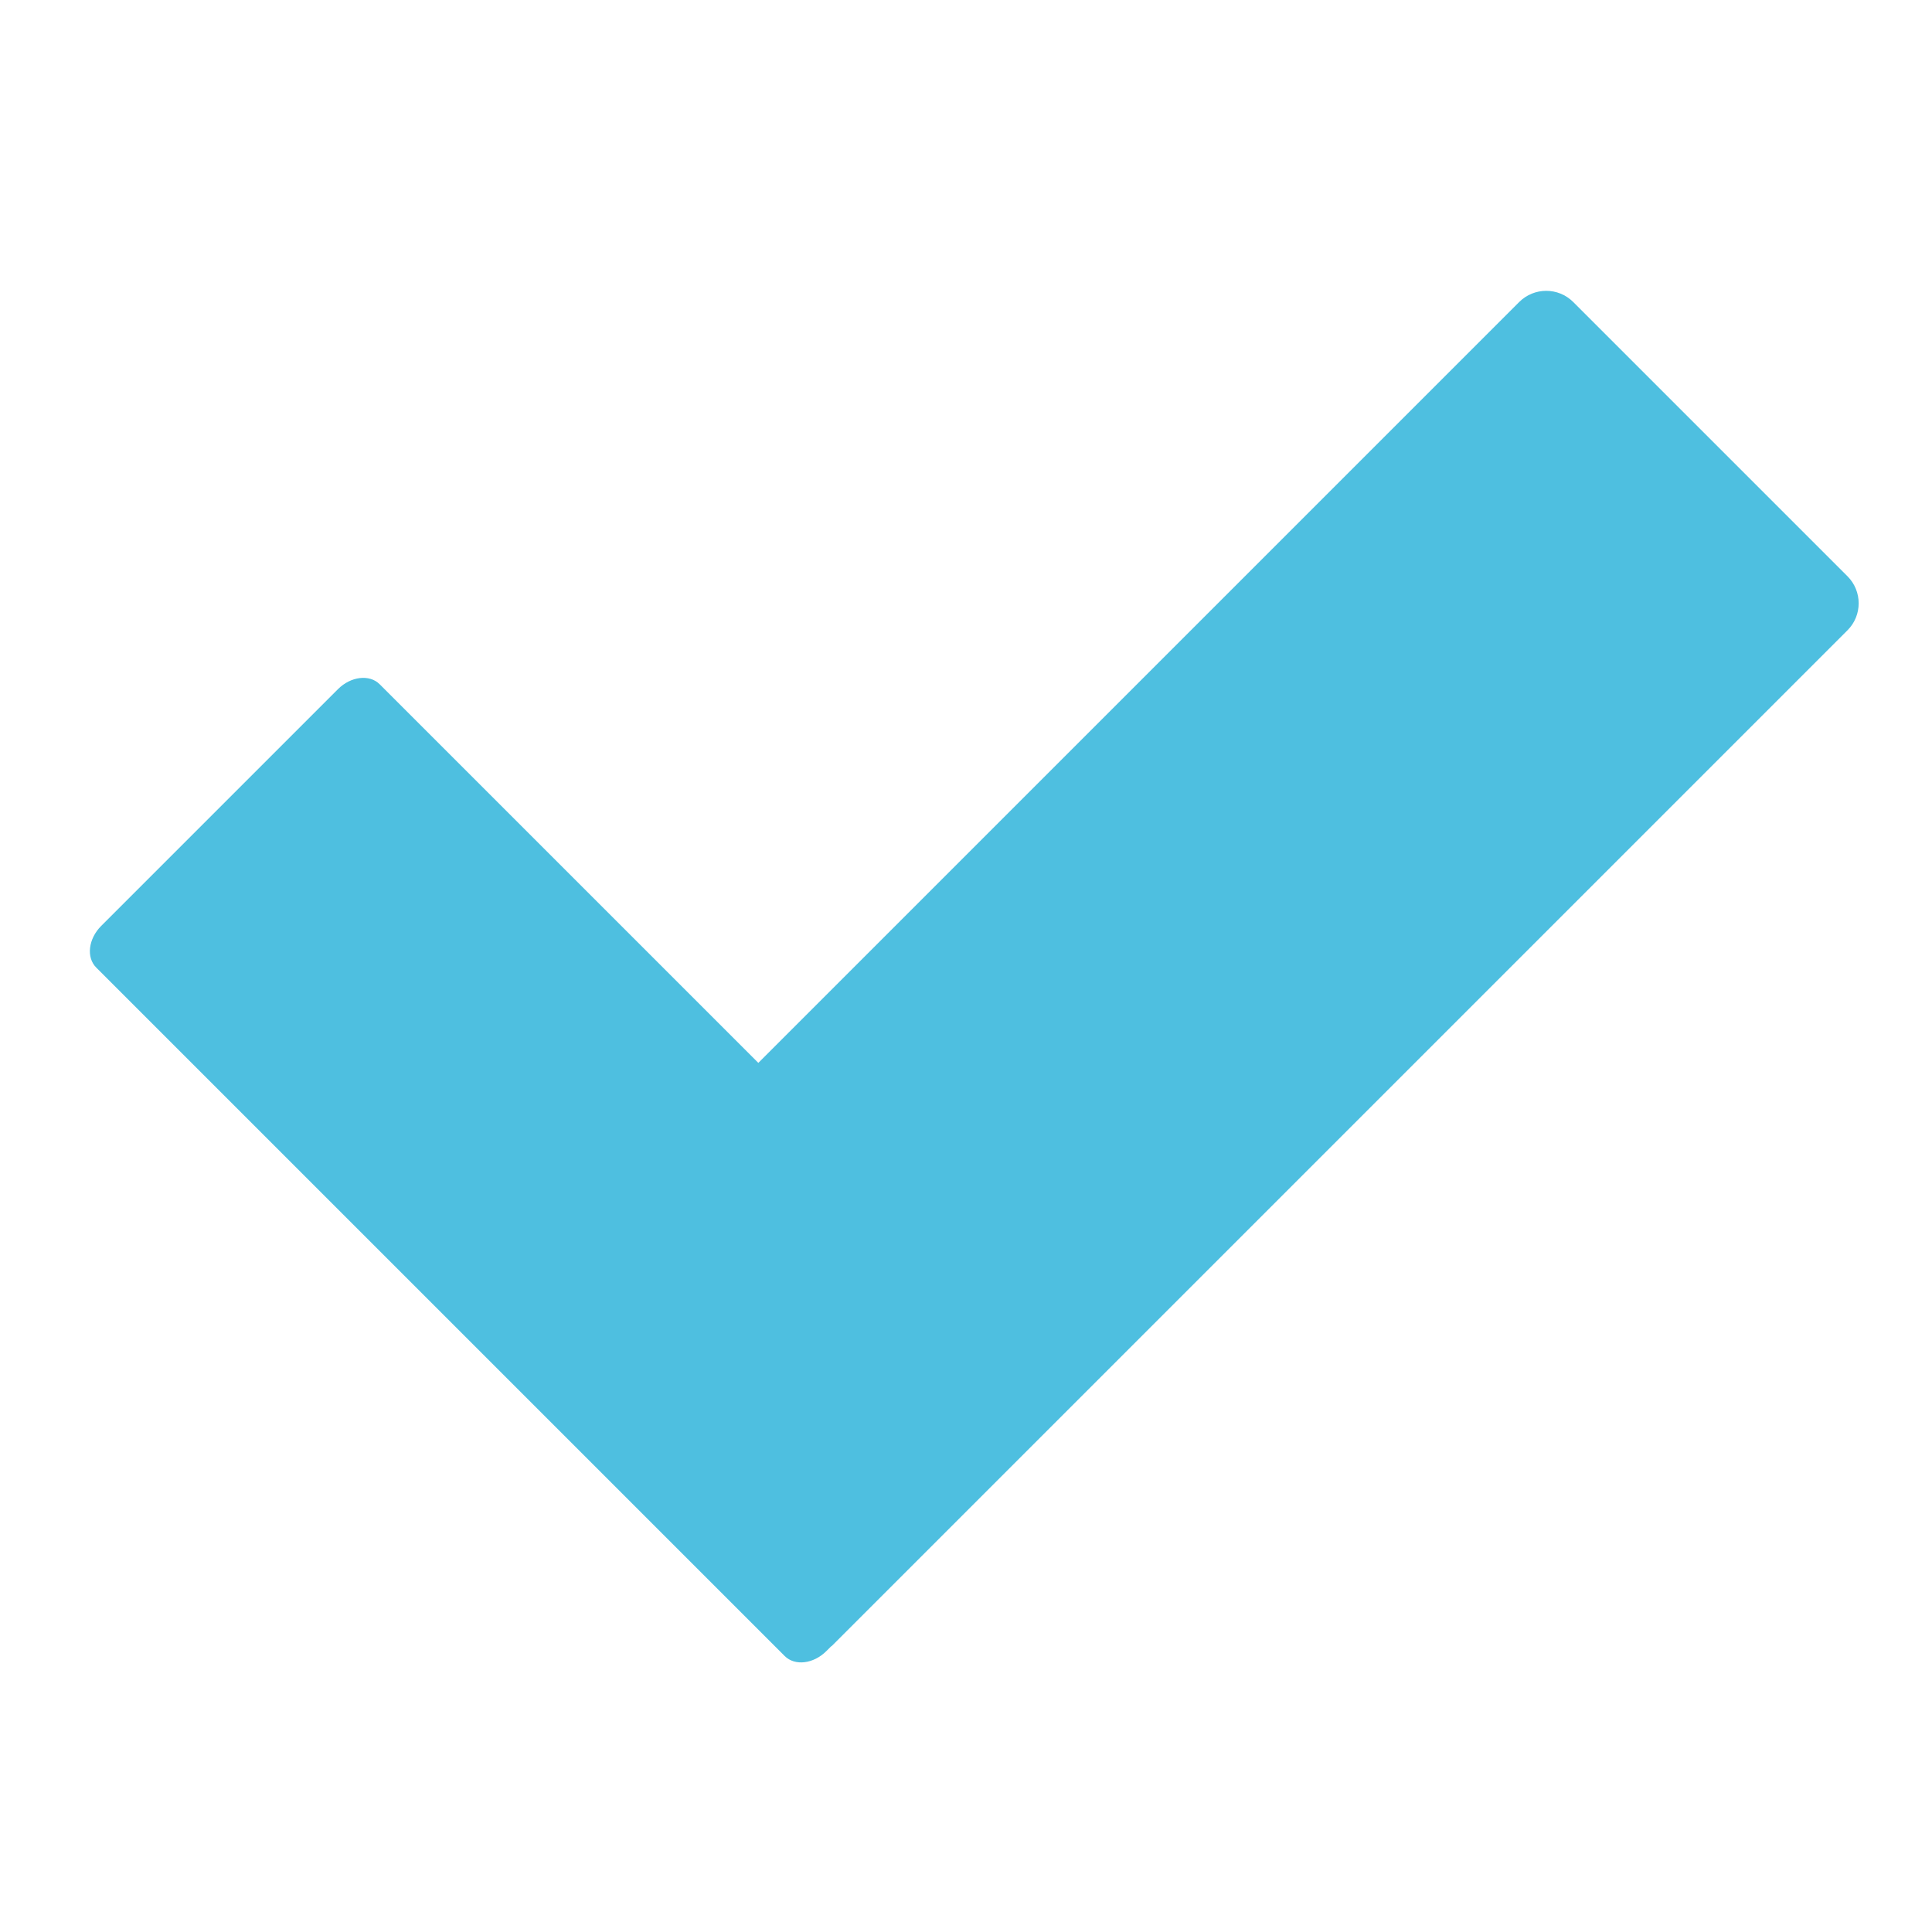 <?xml version="1.0" encoding="UTF-8"?>
<!-- Generator: Adobe Illustrator 16.0.3, SVG Export Plug-In . SVG Version: 6.00 Build 0)  -->
<svg width="43" height="43" enable-background="new 0 0 841.89 595.28" version="1.1" viewBox="0 0 43 43" xml:space="preserve" xmlns="http://www.w3.org/2000/svg" xmlns:cc="http://creativecommons.org/ns#" xmlns:dc="http://purl.org/dc/elements/1.1/" xmlns:rdf="http://www.w3.org/1999/02/22-rdf-syntax-ns#">
<path d="m41.119 12.826-6.104-6.104c-0.332-0.332-0.87-0.332-1.203 0l-16.934 16.934-8.429-8.428c-0.226-0.225-0.642-0.175-0.928 0.111l-5.268 5.268c-0.287 0.287-0.337 0.702-0.111 0.928l15.323 15.323c0.227 0.226 0.641 0.176 0.928-0.111l0.102-0.102c6e-3 -6e-3 0.015-8e-3 0.021-0.014l22.603-22.603c0.332-0.331 0.332-0.87 0-1.202z" fill="#4ebfe0"/>
</svg>
